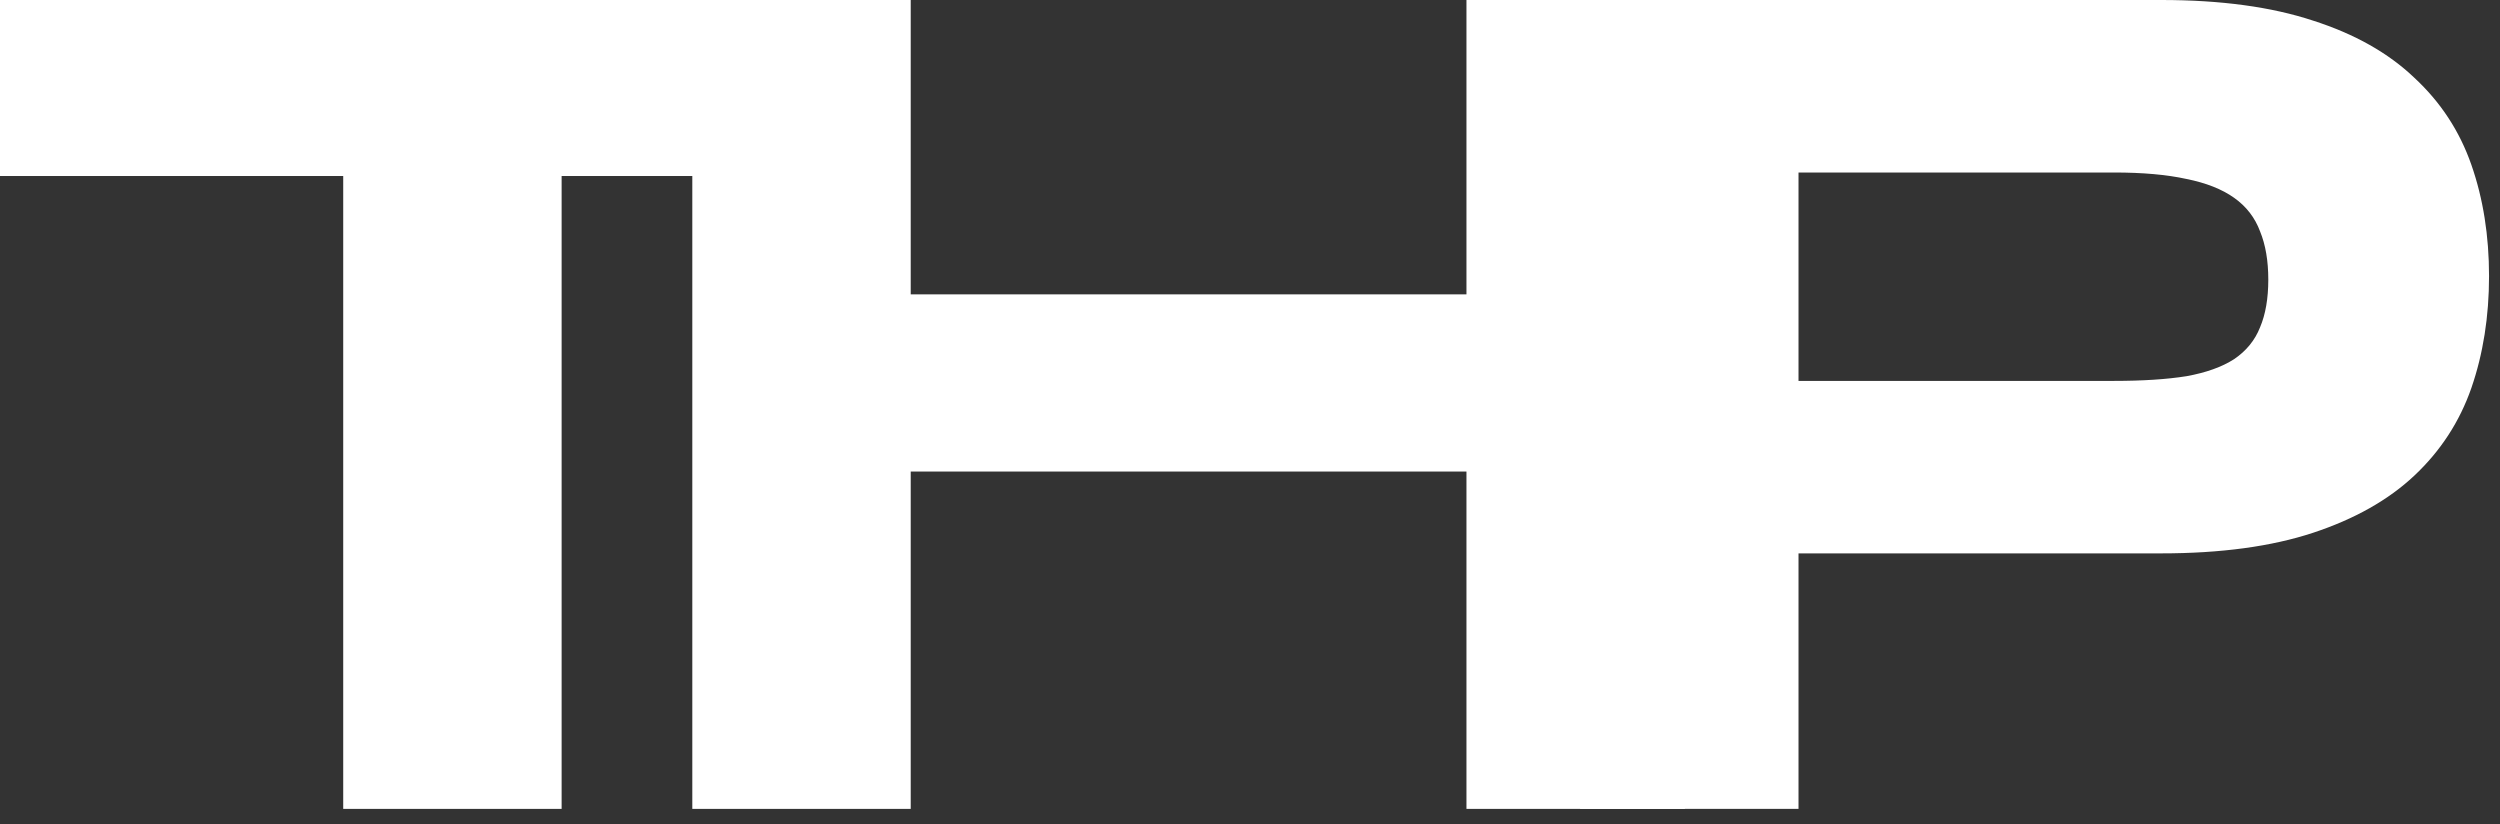 <?xml version="1.0" encoding="UTF-8"?> <svg xmlns="http://www.w3.org/2000/svg" width="94" height="31" viewBox="0 0 94 31" fill="none"><rect x="0" y="0" width="94" height="31" fill="#333333" stroke="none"/><g id="THP"><path d="M21.117 6.618V30.414H12.905V6.618H0V0H34.044V6.618H21.117Z" fill="white"></path><path d="M55.139 30.414V17.73H34.243V30.414H26.031V0H34.243V11.068H55.139V0H63.352V30.414H55.139Z" fill="white"></path><path d="M93.588 10.382C93.588 11.902 93.367 13.303 92.924 14.587C92.482 15.856 91.766 16.956 90.777 17.885C89.803 18.8 88.534 19.516 86.97 20.033C85.406 20.549 83.502 20.807 81.259 20.807H67.624V30.414H59.411V0H81.259C83.502 0 85.406 0.258 86.97 0.775C88.534 1.276 89.803 1.992 90.777 2.922C91.766 3.837 92.482 4.929 92.924 6.198C93.367 7.467 93.588 8.862 93.588 10.382ZM85.288 10.514C85.288 9.806 85.184 9.201 84.978 8.699C84.786 8.183 84.461 7.762 84.004 7.438C83.546 7.113 82.949 6.877 82.211 6.729C81.473 6.567 80.566 6.486 79.488 6.486H67.624V14.322H79.488C80.566 14.322 81.473 14.263 82.211 14.145C82.949 14.012 83.546 13.798 84.004 13.503C84.461 13.193 84.786 12.794 84.978 12.307C85.184 11.82 85.288 11.223 85.288 10.514Z" fill="white"></path></g></svg> 